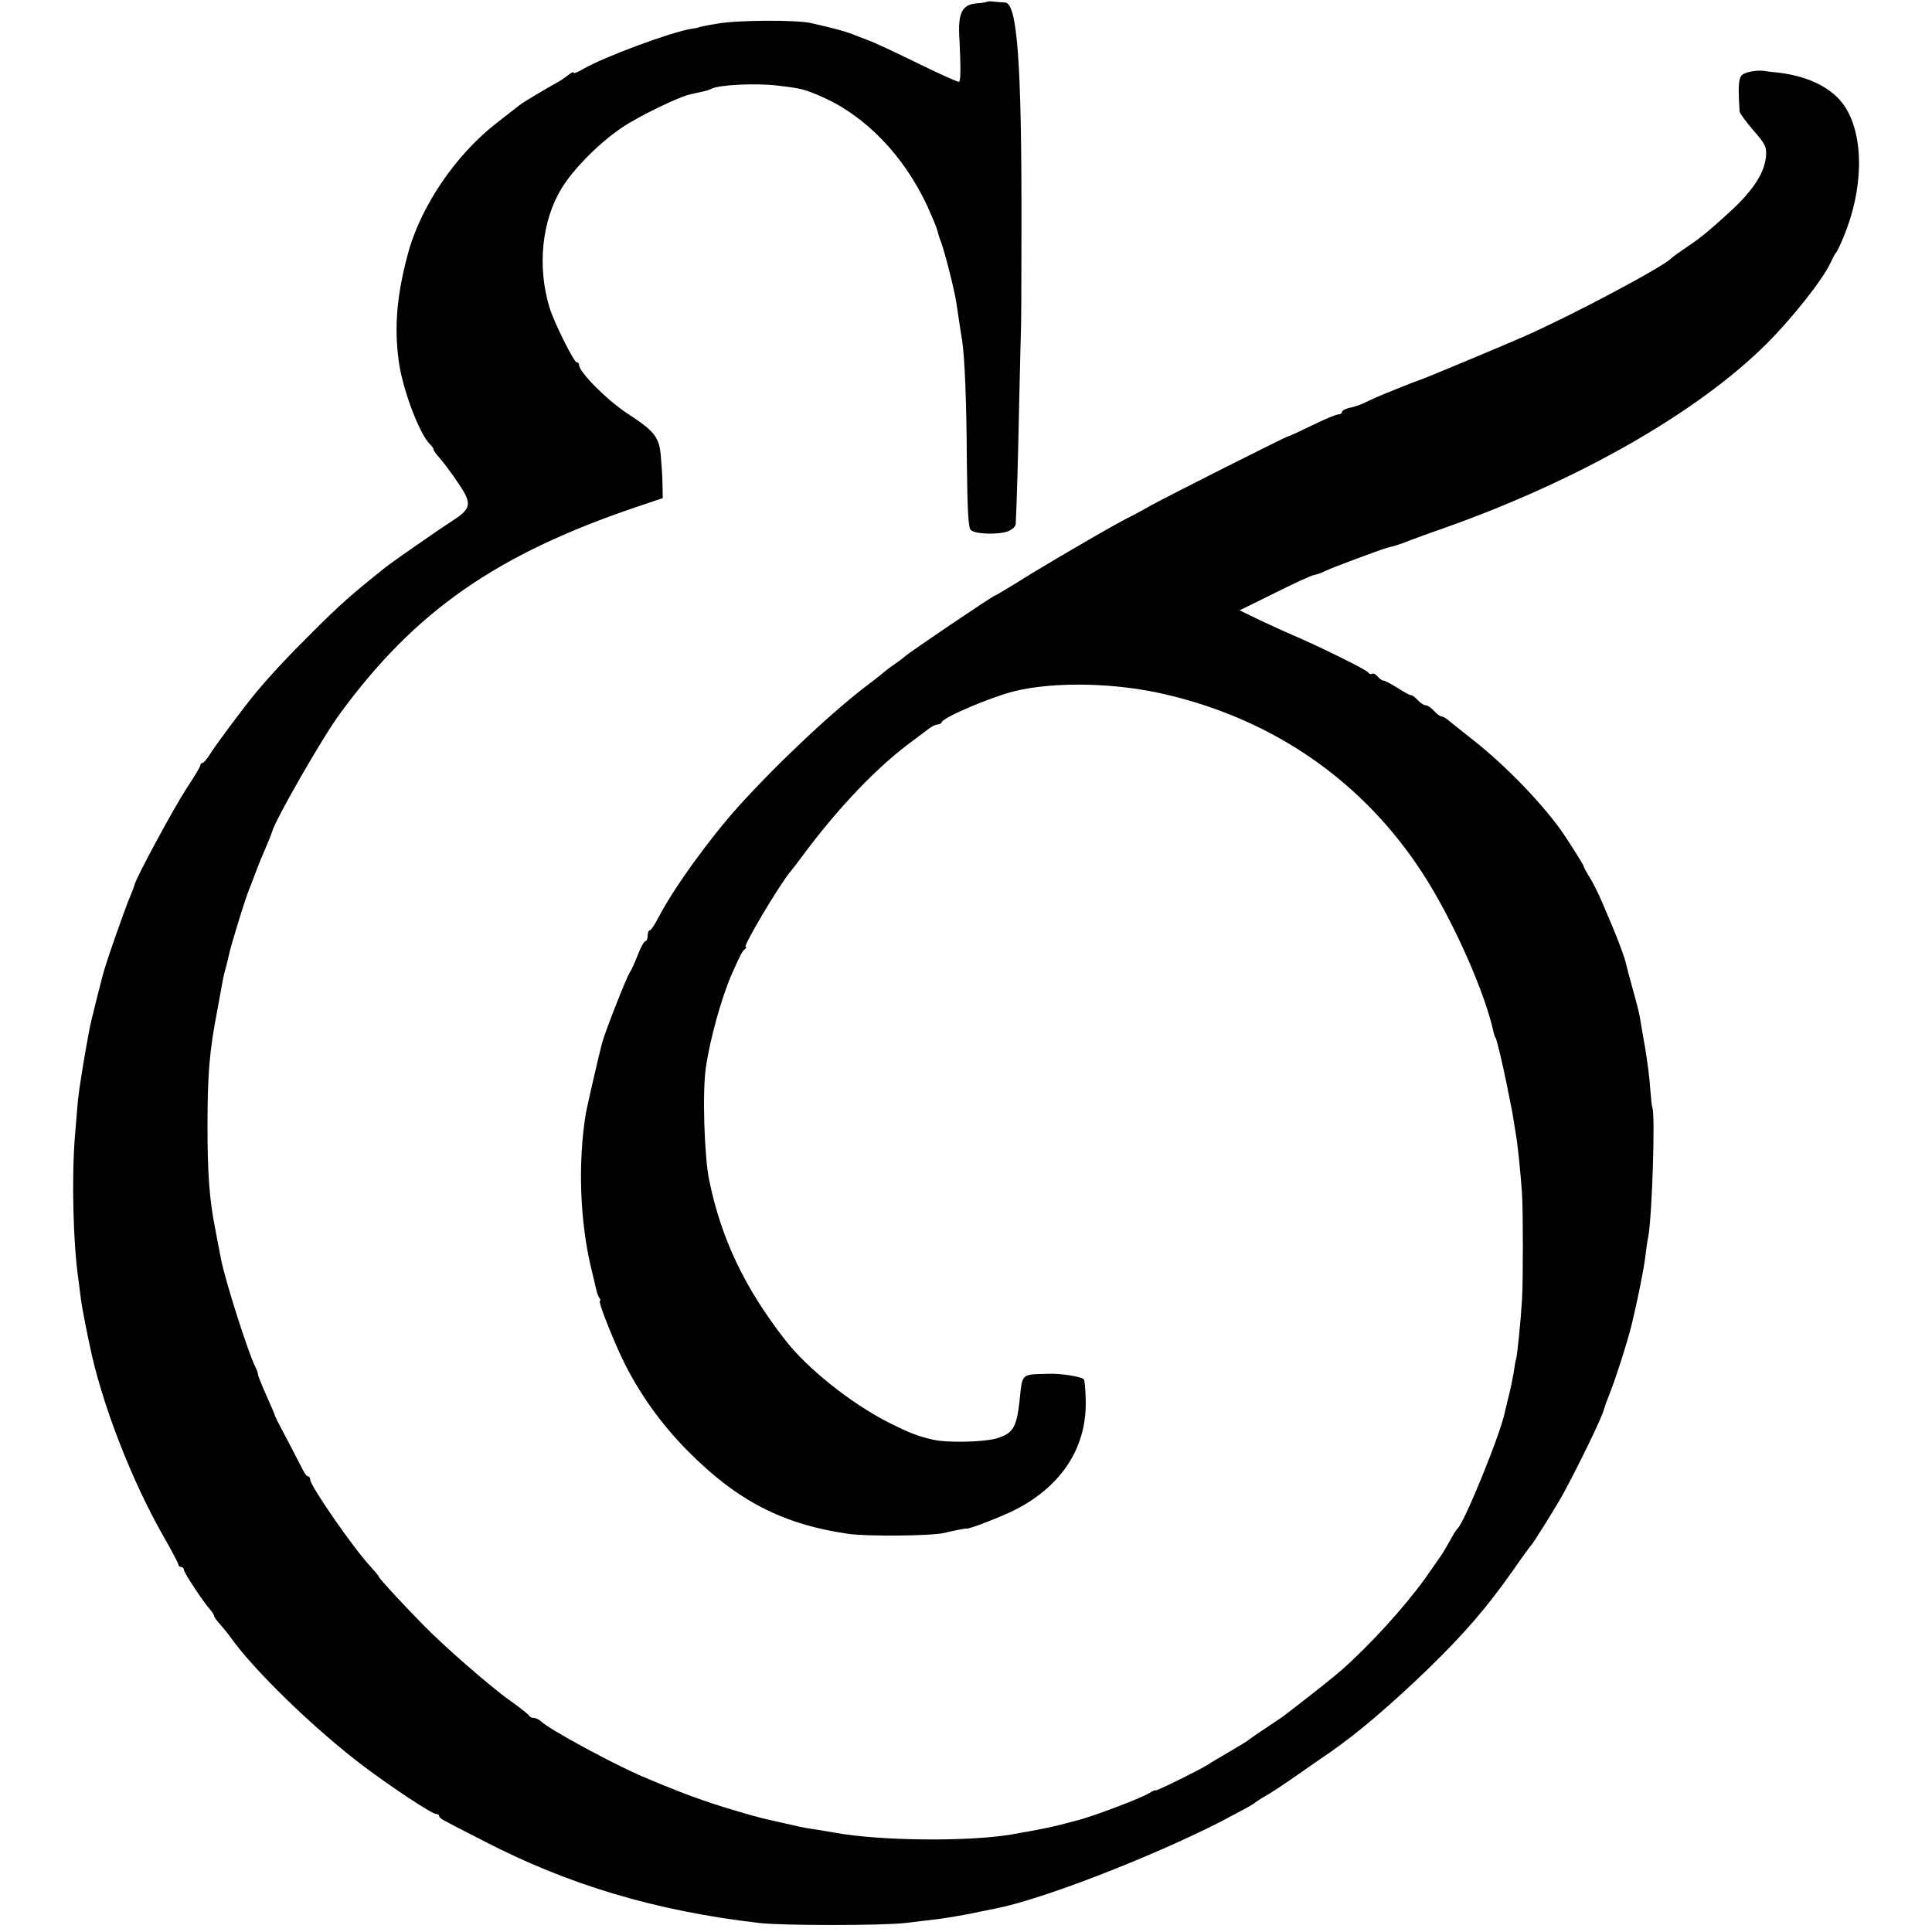 <?xml version="1.0" standalone="no"?>
<!DOCTYPE svg PUBLIC "-//W3C//DTD SVG 20010904//EN"
 "http://www.w3.org/TR/2001/REC-SVG-20010904/DTD/svg10.dtd">
<svg version="1.0" xmlns="http://www.w3.org/2000/svg"
 width="704pt" height="704pt" viewBox="0 0 704 704"
 preserveAspectRatio="xMidYMid meet">
<g transform="translate(0,704) scale(0.1,-0.1)"
fill="#000000" stroke="none">
<path d="M3597 7034 c-2 -2 -18 -5 -36 -6 -56 -4 -71 -35 -65 -131 5 -96 5
-150 -1 -155 -2 -3 -70 28 -150 67 -81 40 -163 78 -183 85 -20 8 -46 17 -57
22 -31 11 -58 19 -150 40 -53 12 -268 11 -340 -2 -38 -6 -70 -13 -70 -14 0 -1
-11 -3 -25 -5 -70 -10 -321 -103 -394 -146 -20 -12 -36 -18 -36 -14 0 4 -7 1
-16 -6 -9 -7 -24 -18 -34 -24 -61 -34 -134 -78 -144 -86 -6 -5 -45 -35 -86
-67 -151 -117 -280 -308 -325 -482 -39 -147 -49 -261 -32 -386 13 -99 74 -263
113 -302 8 -7 14 -17 14 -20 0 -4 10 -18 23 -32 12 -14 42 -53 65 -88 54 -78
51 -95 -23 -142 -48 -31 -212 -145 -240 -167 -123 -98 -167 -137 -264 -234
-89 -88 -156 -160 -206 -220 -43 -51 -154 -200 -171 -229 -10 -16 -22 -30 -26
-30 -4 0 -8 -4 -8 -9 0 -4 -23 -43 -51 -85 -46 -71 -185 -327 -189 -351 -1 -5
-8 -23 -15 -40 -18 -40 -93 -255 -101 -290 -1 -5 -12 -46 -23 -90 -11 -44 -23
-93 -26 -110 -21 -113 -37 -215 -41 -254 -2 -25 -7 -84 -11 -131 -12 -150 -7
-387 13 -525 3 -22 7 -53 9 -70 2 -16 9 -55 15 -85 6 -30 13 -66 16 -78 42
-210 154 -500 273 -706 28 -49 51 -93 51 -97 0 -5 5 -9 10 -9 6 0 10 -5 10
-10 0 -11 74 -122 98 -148 6 -7 12 -17 12 -20 0 -4 10 -18 23 -32 12 -14 29
-34 37 -46 84 -119 305 -334 485 -470 101 -76 249 -174 264 -174 6 0 11 -3 11
-7 0 -5 10 -13 23 -19 12 -7 74 -39 137 -71 310 -161 628 -256 1005 -300 82
-10 455 -10 535 0 36 4 81 10 100 12 34 3 128 19 180 31 14 3 36 7 50 10 165
32 563 186 816 315 65 34 121 64 124 68 3 3 21 15 40 26 19 10 73 46 120 79
47 33 99 69 117 81 98 68 217 169 354 301 135 131 216 225 314 364 32 47 62
87 65 90 7 6 99 154 118 190 61 113 142 281 146 303 2 7 8 23 13 37 27 65 73
209 89 275 22 91 44 201 49 244 4 30 8 63 11 74 14 74 26 448 15 471 -2 5 -5
32 -7 60 -3 46 -11 109 -20 161 -5 28 -15 86 -19 111 -2 12 -13 56 -25 98 -12
43 -23 85 -25 94 -3 18 -29 87 -50 137 -7 17 -23 55 -36 85 -13 30 -33 72 -46
92 -13 21 -23 40 -23 43 0 4 -60 99 -82 130 -77 106 -202 235 -317 326 -42 33
-84 67 -94 75 -9 8 -21 14 -26 14 -4 0 -16 9 -26 20 -10 11 -23 20 -30 20 -7
0 -20 9 -30 20 -9 10 -20 18 -24 17 -3 -1 -25 11 -48 26 -24 15 -47 27 -52 27
-5 0 -14 7 -21 15 -7 8 -16 13 -20 10 -5 -3 -11 -1 -15 5 -6 10 -177 94 -275
136 -24 10 -78 35 -119 54 l-74 36 126 62 c69 35 135 65 146 67 11 2 29 8 39
14 19 10 207 80 227 85 20 4 60 17 80 26 11 4 67 25 125 45 492 174 926 422
1178 673 92 92 203 232 231 292 9 19 18 37 22 40 3 3 15 28 26 55 74 175 76
368 6 476 -43 66 -128 110 -240 124 -23 2 -46 5 -50 6 -29 5 -74 -3 -86 -15
-12 -13 -14 -39 -8 -133 1 -6 23 -37 50 -68 43 -49 49 -60 46 -95 -5 -58 -45
-121 -123 -194 -81 -74 -110 -99 -162 -134 -30 -20 -57 -40 -60 -43 -24 -28
-351 -203 -534 -284 -56 -25 -369 -156 -381 -159 -5 -2 -19 -7 -30 -11 -11 -4
-47 -19 -80 -32 -33 -13 -71 -30 -85 -37 -14 -8 -40 -17 -57 -21 -18 -3 -33
-11 -33 -16 0 -5 -6 -9 -13 -9 -8 0 -51 -18 -96 -40 -45 -22 -84 -40 -87 -40
-7 0 -449 -223 -504 -254 -25 -14 -52 -29 -60 -33 -39 -17 -258 -144 -373
-214 -70 -44 -129 -79 -131 -79 -7 0 -314 -208 -326 -220 -3 -3 -21 -17 -40
-30 -19 -13 -37 -27 -40 -30 -3 -3 -23 -19 -45 -36 -129 -95 -334 -287 -481
-449 -109 -121 -239 -301 -294 -407 -14 -27 -28 -48 -32 -48 -5 0 -8 -9 -8
-20 0 -11 -4 -20 -9 -20 -4 0 -16 -21 -26 -47 -10 -27 -24 -57 -31 -68 -12
-18 -90 -217 -100 -255 -11 -40 -54 -229 -59 -255 -30 -182 -22 -397 20 -570
9 -38 18 -74 19 -80 1 -5 5 -16 9 -23 5 -6 6 -12 3 -12 -8 0 41 -125 81 -210
59 -123 141 -239 243 -341 177 -178 344 -264 580 -298 66 -10 304 -8 350 3 55
13 80 17 82 16 8 -3 127 43 178 69 172 88 263 232 256 406 -1 35 -4 67 -7 69
-9 10 -86 22 -129 20 -101 -3 -94 4 -105 -99 -11 -98 -24 -119 -86 -137 -48
-13 -179 -16 -229 -4 -54 12 -85 24 -163 63 -137 70 -295 196 -375 299 -149
191 -234 370 -278 584 -18 88 -25 323 -12 410 15 104 57 254 93 337 33 75 40
88 50 95 5 4 6 8 2 8 -11 0 118 218 160 270 7 8 39 50 71 93 116 152 244 286
357 372 33 25 69 52 80 60 10 8 25 15 31 15 7 0 14 4 16 9 7 18 176 90 263
112 145 36 372 32 555 -12 396 -93 719 -319 935 -653 100 -154 212 -399 251
-551 10 -42 11 -45 14 -47 4 -6 26 -98 40 -168 5 -25 11 -56 14 -70 3 -13 8
-40 11 -60 3 -20 7 -45 9 -56 5 -24 18 -149 22 -214 4 -66 4 -315 0 -385 -5
-84 -17 -197 -21 -215 -3 -8 -7 -33 -10 -55 -4 -22 -11 -58 -17 -80 -5 -22
-12 -48 -14 -58 -14 -77 -148 -405 -173 -427 -3 -3 -12 -15 -18 -27 -26 -46
-38 -67 -46 -77 -4 -6 -28 -40 -53 -76 -76 -106 -202 -244 -305 -335 -27 -24
-101 -83 -204 -162 -5 -5 -37 -26 -70 -48 -33 -22 -62 -42 -65 -45 -3 -3 -34
-22 -70 -43 -36 -21 -72 -42 -80 -48 -36 -22 -190 -98 -190 -93 0 2 -10 -2
-23 -10 -23 -16 -197 -82 -257 -98 -100 -27 -127 -32 -247 -53 -157 -26 -471
-23 -636 6 -32 6 -70 12 -85 14 -15 2 -47 8 -72 14 -25 6 -58 13 -75 17 -50
10 -166 44 -245 71 -67 23 -121 44 -230 90 -109 47 -338 171 -368 200 -7 7
-19 13 -27 13 -7 0 -15 4 -17 8 -1 4 -34 30 -72 57 -73 52 -241 199 -316 276
-84 86 -160 169 -160 174 0 3 -15 20 -32 39 -59 63 -218 292 -218 315 0 6 -3
11 -7 11 -5 0 -13 10 -19 23 -6 12 -32 61 -57 110 -26 48 -46 88 -46 90 1 1
-13 33 -30 71 -17 38 -31 73 -31 78 0 4 -4 16 -9 26 -24 44 -111 316 -126 395
-3 15 -7 38 -10 52 -3 14 -7 37 -10 53 -22 108 -29 204 -29 377 0 191 7 275
35 420 10 55 20 109 22 120 2 11 7 29 10 40 3 11 8 31 11 45 5 28 62 214 76
245 4 11 15 38 23 60 8 22 24 61 36 88 11 26 21 51 22 55 8 38 183 344 248
432 274 374 570 580 1081 753 l95 32 -1 45 c0 25 -3 73 -6 107 -6 71 -23 92
-123 157 -73 48 -175 150 -175 176 0 6 -4 10 -9 10 -10 0 -84 149 -99 200 -45
149 -28 316 45 435 44 71 136 164 219 220 58 40 207 112 248 121 12 3 32 7 45
10 14 3 28 7 32 10 26 15 163 22 244 12 84 -10 96 -13 156 -39 162 -70 302
-215 389 -402 17 -38 33 -76 35 -85 2 -9 8 -30 15 -47 13 -35 49 -177 55 -220
5 -31 13 -90 21 -137 9 -59 16 -223 17 -445 2 -167 5 -235 14 -244 16 -16 99
-18 136 -5 15 6 27 17 28 26 4 76 9 256 13 460 3 135 6 245 6 245 1 0 2 167 2
370 1 605 -15 824 -60 826 -9 0 -27 2 -40 3 -12 2 -23 1 -25 0z"/>
</g>
</svg>
